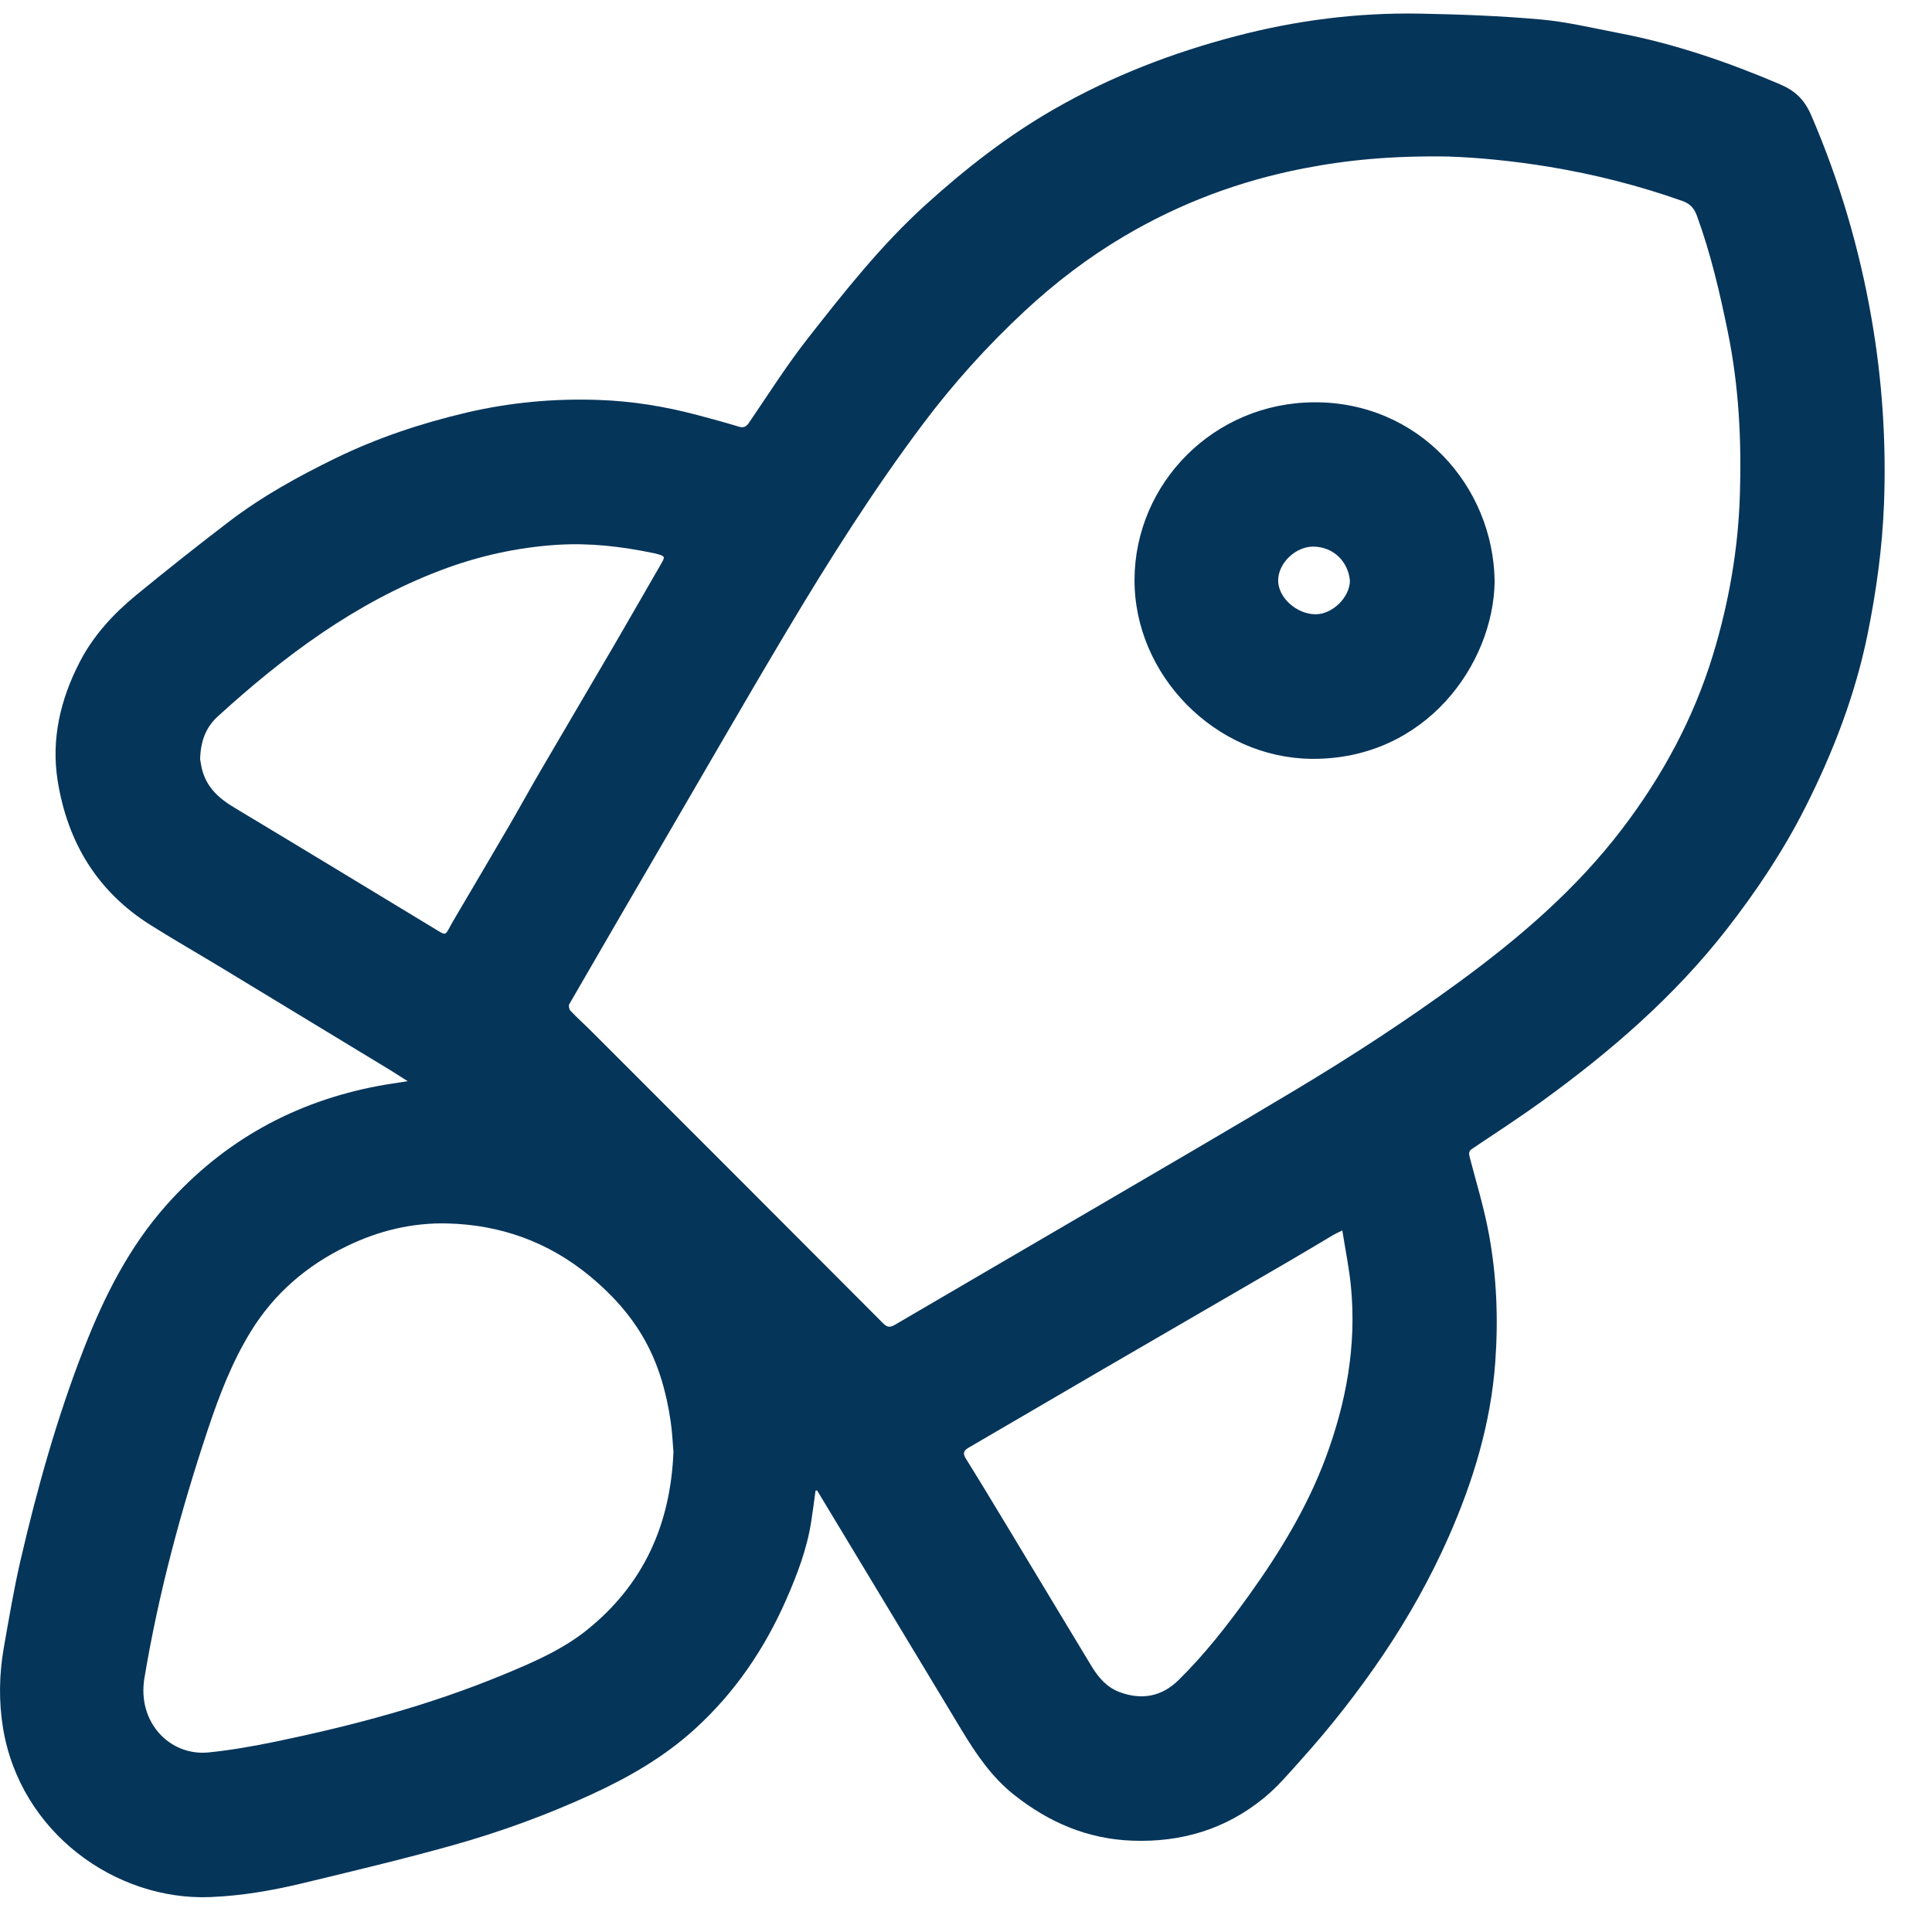 <svg width="40" height="40" viewBox="0 0 40 40" fill="none" xmlns="http://www.w3.org/2000/svg">
<path d="M16.885 30.861C16.856 31.071 16.83 31.282 16.797 31.492C16.71 32.062 16.506 32.598 16.276 33.122C15.828 34.14 15.214 35.044 14.389 35.795C13.756 36.372 13.025 36.794 12.25 37.15C11.323 37.576 10.365 37.926 9.385 38.201C8.351 38.491 7.306 38.739 6.263 38.991C5.634 39.142 4.996 39.252 4.348 39.277C2.396 39.353 0.414 37.943 0.061 35.768C-0.027 35.222 -0.018 34.663 0.079 34.112C0.187 33.503 0.288 32.892 0.428 32.291C0.773 30.805 1.184 29.337 1.74 27.913C2.16 26.837 2.675 25.813 3.452 24.942C4.632 23.619 6.099 22.809 7.837 22.482C8.023 22.447 8.21 22.422 8.441 22.385C8.301 22.297 8.192 22.225 8.08 22.156C6.935 21.461 5.789 20.765 4.643 20.071C4.134 19.762 3.616 19.466 3.112 19.149C2.013 18.456 1.4 17.442 1.195 16.172C1.054 15.296 1.255 14.471 1.652 13.703C1.93 13.163 2.346 12.71 2.817 12.323C3.451 11.804 4.092 11.294 4.744 10.797C5.427 10.276 6.178 9.862 6.949 9.486C7.813 9.065 8.721 8.763 9.657 8.543C10.555 8.332 11.466 8.248 12.387 8.28C13.082 8.303 13.766 8.414 14.439 8.593C14.726 8.669 15.013 8.747 15.298 8.834C15.403 8.865 15.454 8.831 15.512 8.745C15.908 8.164 16.285 7.568 16.717 7.016C17.48 6.042 18.248 5.068 19.172 4.233C19.992 3.49 20.859 2.814 21.822 2.261C23.008 1.58 24.27 1.092 25.59 0.748C26.836 0.421 28.104 0.259 29.39 0.282C30.227 0.297 31.065 0.329 31.9 0.403C32.443 0.452 32.982 0.582 33.52 0.685C34.667 0.905 35.763 1.281 36.837 1.738C37.169 1.879 37.357 2.057 37.502 2.393C38.087 3.751 38.5 5.156 38.751 6.61C38.97 7.876 39.055 9.153 39.006 10.436C38.971 11.343 38.847 12.241 38.666 13.133C38.41 14.388 37.956 15.566 37.382 16.706C36.925 17.61 36.368 18.447 35.744 19.247C34.664 20.63 33.355 21.763 31.943 22.787C31.466 23.133 30.969 23.456 30.478 23.785C30.399 23.837 30.412 23.888 30.43 23.962C30.566 24.488 30.727 25.01 30.825 25.544C30.988 26.421 31.022 27.31 30.958 28.201C30.866 29.465 30.505 30.656 29.997 31.81C29.616 32.673 29.157 33.491 28.63 34.271C28.118 35.028 27.555 35.747 26.944 36.427C26.692 36.707 26.447 37 26.156 37.235C25.369 37.874 24.454 38.147 23.441 38.109C22.516 38.075 21.718 37.731 21 37.164C20.529 36.792 20.204 36.308 19.9 35.804C18.935 34.202 17.968 32.599 17.001 30.997C16.973 30.95 16.944 30.904 16.916 30.857C16.906 30.859 16.896 30.861 16.885 30.864V30.861ZM30.018 3.241C28.839 3.221 27.911 3.308 26.989 3.487C25.666 3.744 24.424 4.209 23.264 4.897C22.524 5.335 21.846 5.853 21.215 6.44C20.443 7.158 19.739 7.938 19.106 8.782C18.082 10.147 17.171 11.587 16.298 13.05C15.409 14.54 14.546 16.045 13.671 17.544C13.041 18.625 12.412 19.706 11.786 20.791C11.768 20.822 11.783 20.899 11.811 20.927C11.949 21.072 12.099 21.206 12.24 21.347C14.256 23.363 16.273 25.379 18.285 27.399C18.374 27.487 18.431 27.485 18.532 27.426C19.861 26.646 21.193 25.874 22.522 25.095C23.963 24.251 25.408 23.413 26.84 22.554C27.989 21.865 29.113 21.133 30.196 20.341C31.457 19.419 32.634 18.41 33.586 17.16C34.42 16.065 35.065 14.872 35.467 13.553C35.793 12.48 35.986 11.381 36.022 10.26C36.059 9.127 36.002 7.999 35.775 6.884C35.608 6.063 35.419 5.25 35.131 4.462C35.073 4.302 34.98 4.211 34.821 4.157C33.924 3.84 33.008 3.608 32.069 3.453C31.31 3.328 30.546 3.258 30.018 3.243V3.241ZM13.942 30.044C13.927 29.868 13.917 29.639 13.883 29.414C13.797 28.831 13.639 28.265 13.351 27.748C13.063 27.232 12.671 26.799 12.213 26.421C11.354 25.712 10.362 25.357 9.26 25.33C8.535 25.312 7.84 25.481 7.183 25.799C6.349 26.201 5.674 26.782 5.189 27.573C4.803 28.203 4.54 28.888 4.307 29.586C3.744 31.274 3.283 32.986 2.99 34.743C2.837 35.667 3.525 36.362 4.317 36.282C4.778 36.236 5.237 36.154 5.693 36.061C7.302 35.728 8.886 35.307 10.409 34.677C11.021 34.424 11.633 34.163 12.152 33.747C13.314 32.814 13.885 31.578 13.944 30.044H13.942ZM4.143 15.715C4.154 15.774 4.166 15.881 4.198 15.982C4.302 16.323 4.547 16.538 4.845 16.717C6.257 17.564 7.664 18.42 9.073 19.273C9.216 19.36 9.227 19.355 9.303 19.211C9.343 19.137 9.384 19.064 9.427 18.992C9.792 18.371 10.16 17.751 10.523 17.127C10.749 16.741 10.963 16.349 11.188 15.963C11.694 15.096 12.205 14.232 12.711 13.365C13.037 12.807 13.357 12.245 13.681 11.685C13.775 11.523 13.775 11.517 13.596 11.467C13.573 11.46 13.551 11.455 13.527 11.451C12.874 11.315 12.219 11.238 11.547 11.279C10.708 11.332 9.899 11.513 9.117 11.81C7.361 12.478 5.884 13.579 4.51 14.832C4.267 15.053 4.153 15.338 4.144 15.713L4.143 15.715ZM27.79 25.476C27.692 25.524 27.646 25.544 27.604 25.569C27.3 25.749 26.997 25.932 26.691 26.11C25.363 26.882 24.035 27.651 22.707 28.424C21.822 28.938 20.939 29.459 20.055 29.972C19.944 30.036 19.931 30.093 19.999 30.202C20.287 30.664 20.568 31.131 20.85 31.597C21.432 32.561 22.012 33.527 22.595 34.49C22.737 34.725 22.911 34.932 23.177 35.032C23.633 35.203 24.051 35.129 24.4 34.785C24.946 34.248 25.415 33.646 25.861 33.025C26.498 32.136 27.063 31.21 27.447 30.181C27.871 29.04 28.087 27.867 27.971 26.65C27.936 26.268 27.856 25.89 27.791 25.474L27.79 25.476Z" fill="#06355A"/>
<path d="M30.945 12.038C30.921 13.756 29.509 15.731 27.157 15.711C25.171 15.694 23.479 13.985 23.489 11.995C23.5 10.012 25.121 8.339 27.209 8.329C29.365 8.319 30.919 10.057 30.945 12.037V12.038ZM27.948 12.018C27.912 11.635 27.618 11.325 27.198 11.317C26.823 11.311 26.462 11.661 26.463 12.019C26.463 12.374 26.846 12.717 27.238 12.718C27.588 12.718 27.947 12.366 27.949 12.019L27.948 12.018Z" fill="#06355A"/>
</svg>
